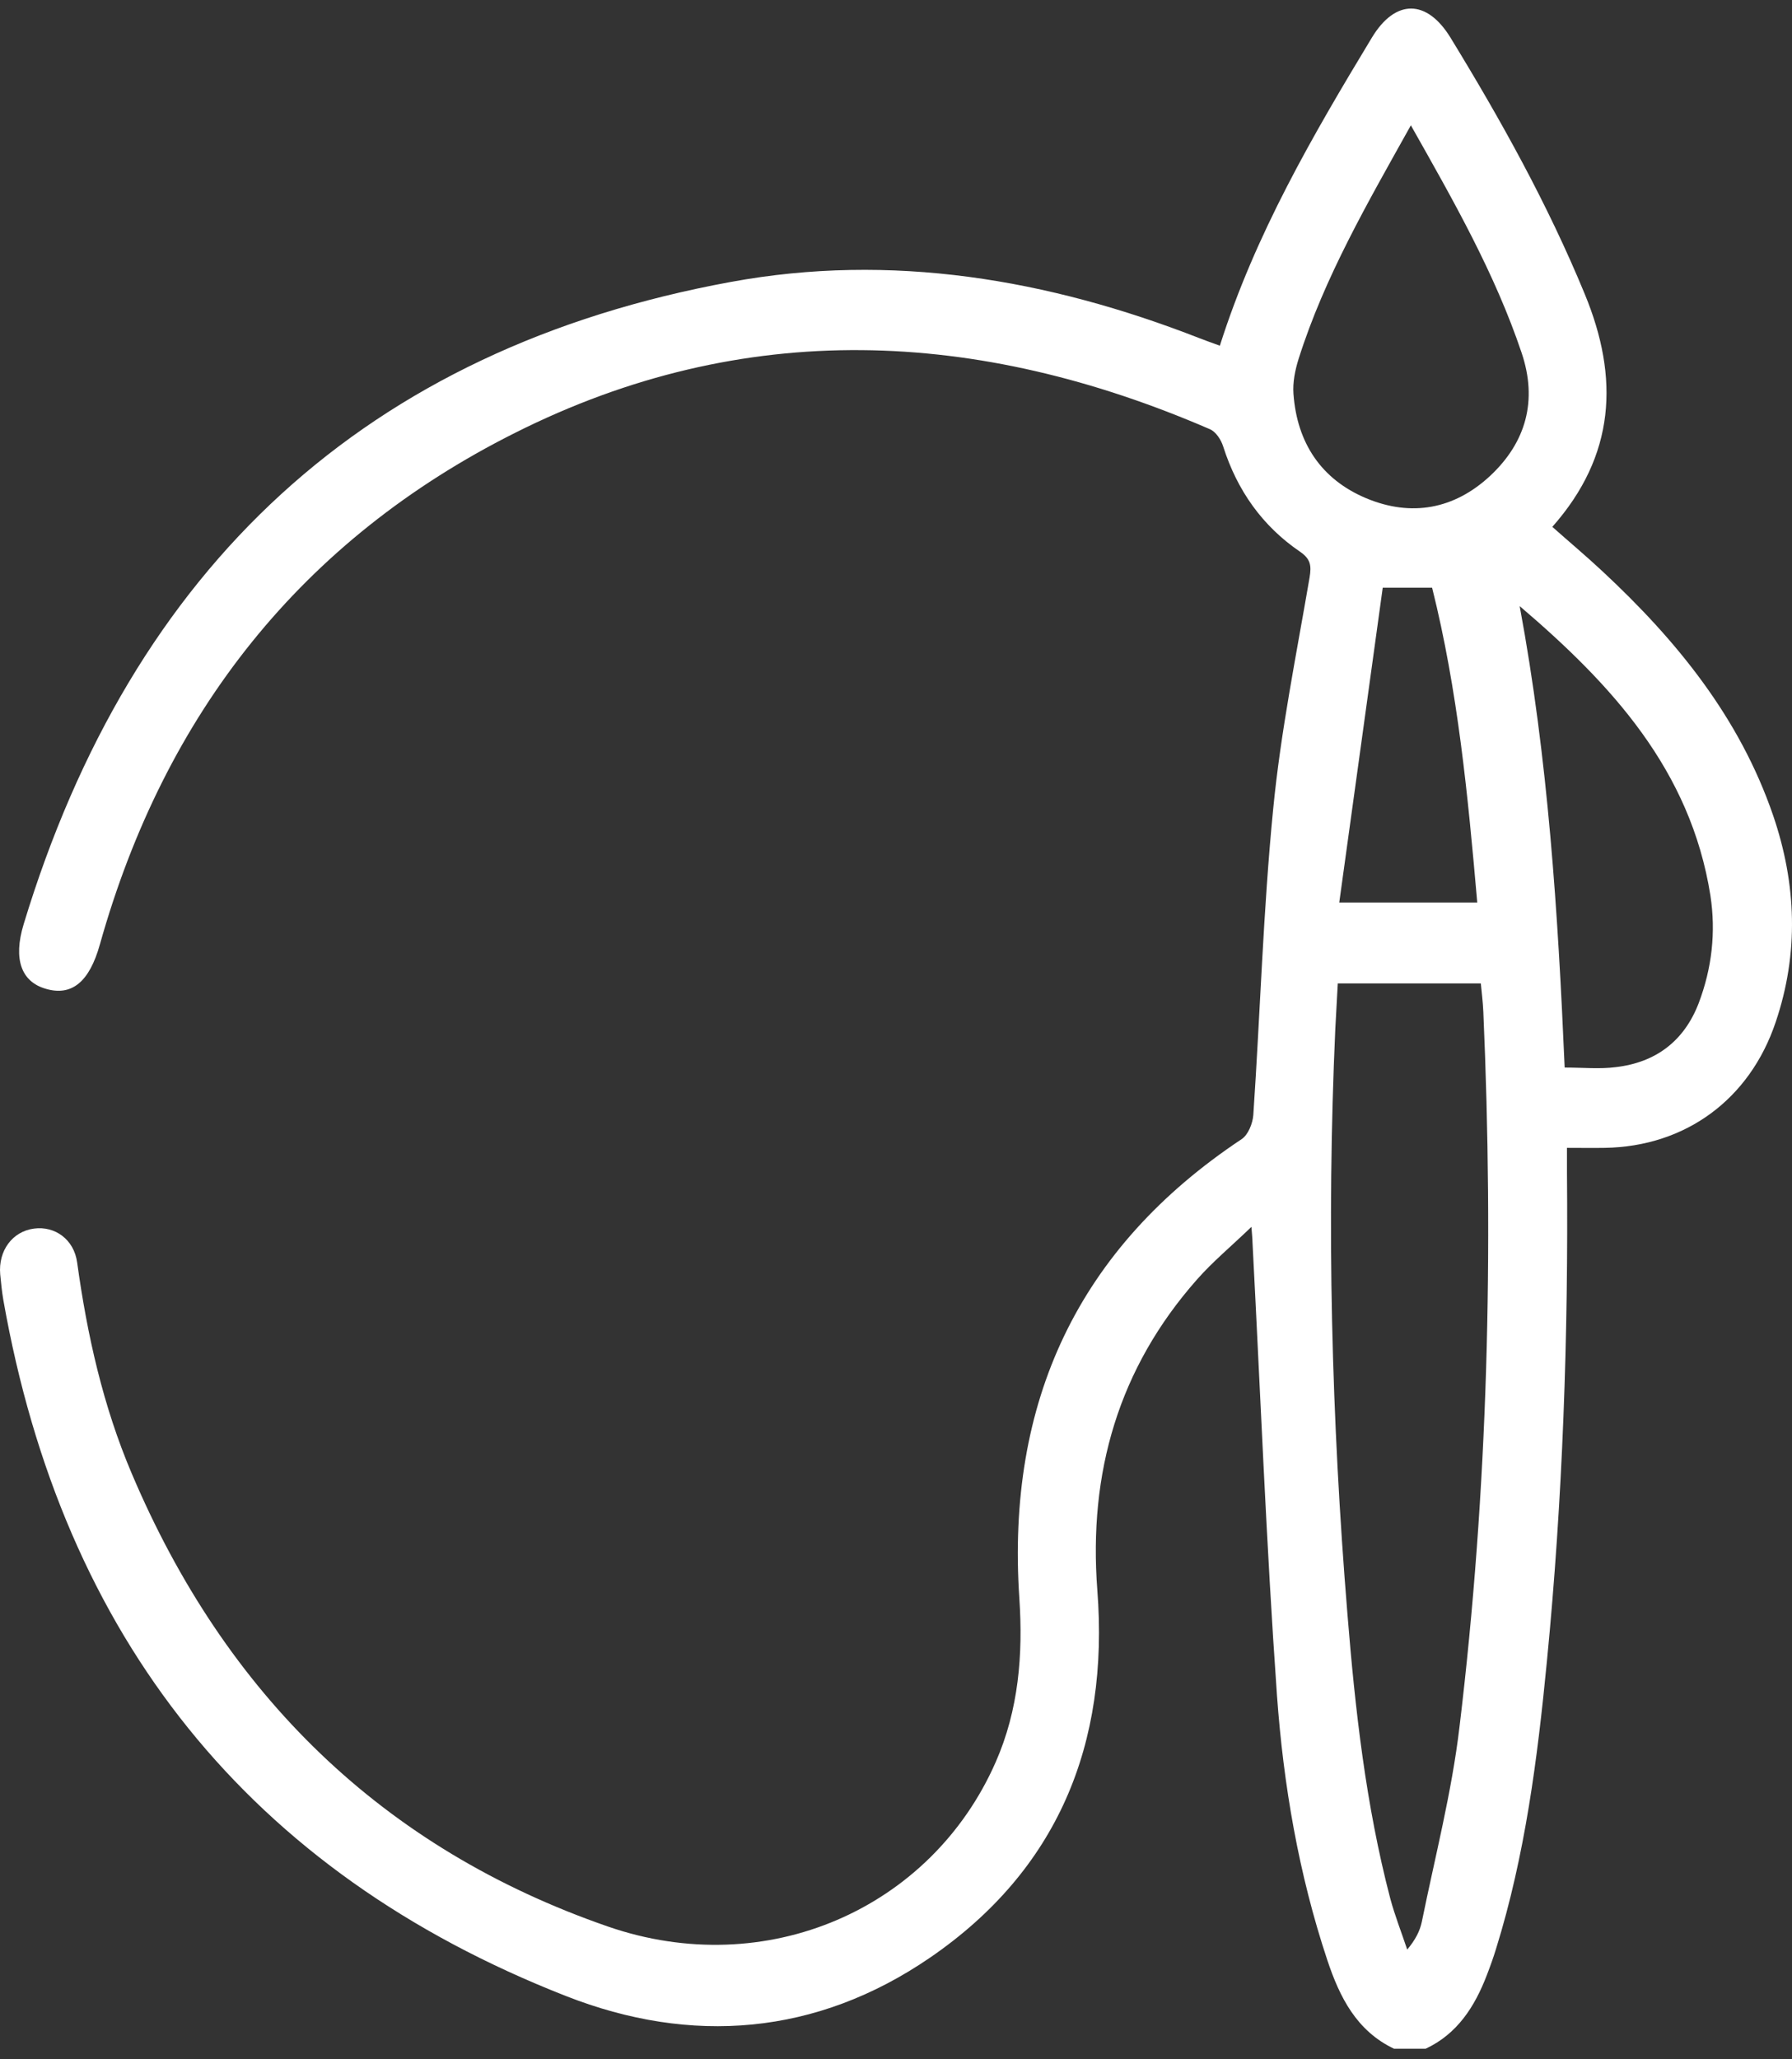 <svg width="94" height="108" viewBox="0 0 94 108" fill="none" xmlns="http://www.w3.org/2000/svg">
<rect x="0" y="0" width="94" height="108" fill="#333333" stroke="none"/>
<path d="M73.125 107.449C71.162 106.516 70.273 104.749 69.626 102.804C68.123 98.293 67.323 93.615 66.983 88.903C66.423 80.992 66.116 73.058 65.699 65.135C65.699 64.968 65.677 64.801 65.644 64.346C64.581 65.368 63.604 66.179 62.782 67.113C58.68 71.757 57.089 77.236 57.561 83.403C58.186 91.481 55.477 98.082 48.786 102.671C42.831 106.749 36.272 107.271 29.68 104.682C13.096 98.182 3.301 85.914 0.175 68.179C0.098 67.735 0.054 67.279 0.011 66.835C-0.099 65.59 0.658 64.579 1.787 64.435C2.884 64.29 3.882 65.002 4.047 66.213C4.573 70.024 5.407 73.747 6.91 77.28C11.823 88.87 20.071 96.948 31.884 101.038C40.198 103.916 48.841 100.126 52.23 92.415C53.437 89.67 53.667 86.77 53.47 83.825C52.779 73.513 56.552 65.446 65.129 59.745C65.469 59.523 65.71 58.923 65.743 58.479C66.105 53.134 66.259 47.767 66.785 42.433C67.18 38.366 68.003 34.332 68.694 30.288C68.803 29.643 68.737 29.31 68.189 28.932C66.215 27.587 64.899 25.721 64.164 23.421C64.054 23.065 63.78 22.643 63.462 22.509C51.287 17.242 39.047 16.653 27.003 22.709C15.86 28.299 8.653 37.388 5.242 49.523C4.694 51.489 3.773 52.267 2.391 51.856C1.129 51.489 0.68 50.322 1.239 48.478C6.931 29.721 19.227 18.287 38.334 14.787C46.735 13.242 54.961 14.631 62.902 17.731C63.242 17.864 63.593 17.987 63.988 18.131C65.842 12.286 68.858 7.108 71.962 1.974C73.191 -0.059 74.836 -0.059 76.086 1.974C78.73 6.297 81.186 10.708 83.128 15.42C84.949 19.82 84.74 23.887 81.428 27.632C82.316 28.421 83.205 29.165 84.049 29.954C87.943 33.577 91.244 37.621 93.01 42.766C94.239 46.367 94.37 49.989 93.142 53.612C91.782 57.657 88.415 60.134 84.181 60.201C83.567 60.212 82.952 60.201 82.196 60.201C82.196 60.679 82.196 61.079 82.196 61.479C82.272 70.046 81.976 78.603 81.143 87.136C80.649 92.226 80.002 97.304 78.477 102.204C78.335 102.671 78.17 103.127 77.995 103.582C77.359 105.238 76.448 106.671 74.781 107.449H73.136H73.125ZM70.174 51.578C70.13 52.378 70.087 53.178 70.043 53.978C69.582 64.213 69.845 74.436 70.679 84.636C71.085 89.659 71.644 94.67 72.927 99.571C73.169 100.471 73.52 101.36 73.816 102.249C74.244 101.738 74.485 101.271 74.584 100.782C75.275 97.382 76.152 94.004 76.558 90.57C78.061 78.103 78.357 65.59 77.808 53.056C77.786 52.545 77.721 52.045 77.677 51.578H70.152H70.174ZM74.013 6.563C71.732 10.653 69.483 14.52 68.123 18.809C67.937 19.398 67.805 20.043 67.849 20.654C68.035 23.232 69.308 25.143 71.666 26.132C74.035 27.121 76.284 26.709 78.17 24.954C80.057 23.187 80.66 20.998 79.815 18.498C78.412 14.331 76.251 10.541 74.002 6.563M79.717 31.799C81.208 39.81 81.724 47.878 82.075 55.989C83.051 55.989 83.918 56.078 84.762 55.967C86.846 55.723 88.338 54.612 89.106 52.611C89.796 50.789 90.016 48.9 89.72 46.967C88.678 40.377 84.521 35.888 79.728 31.799M75.121 30.821H72.532C71.776 36.277 71.03 41.722 70.251 47.333H77.49C76.997 41.688 76.47 36.21 75.121 30.821Z" fill="white"/>
</svg>
